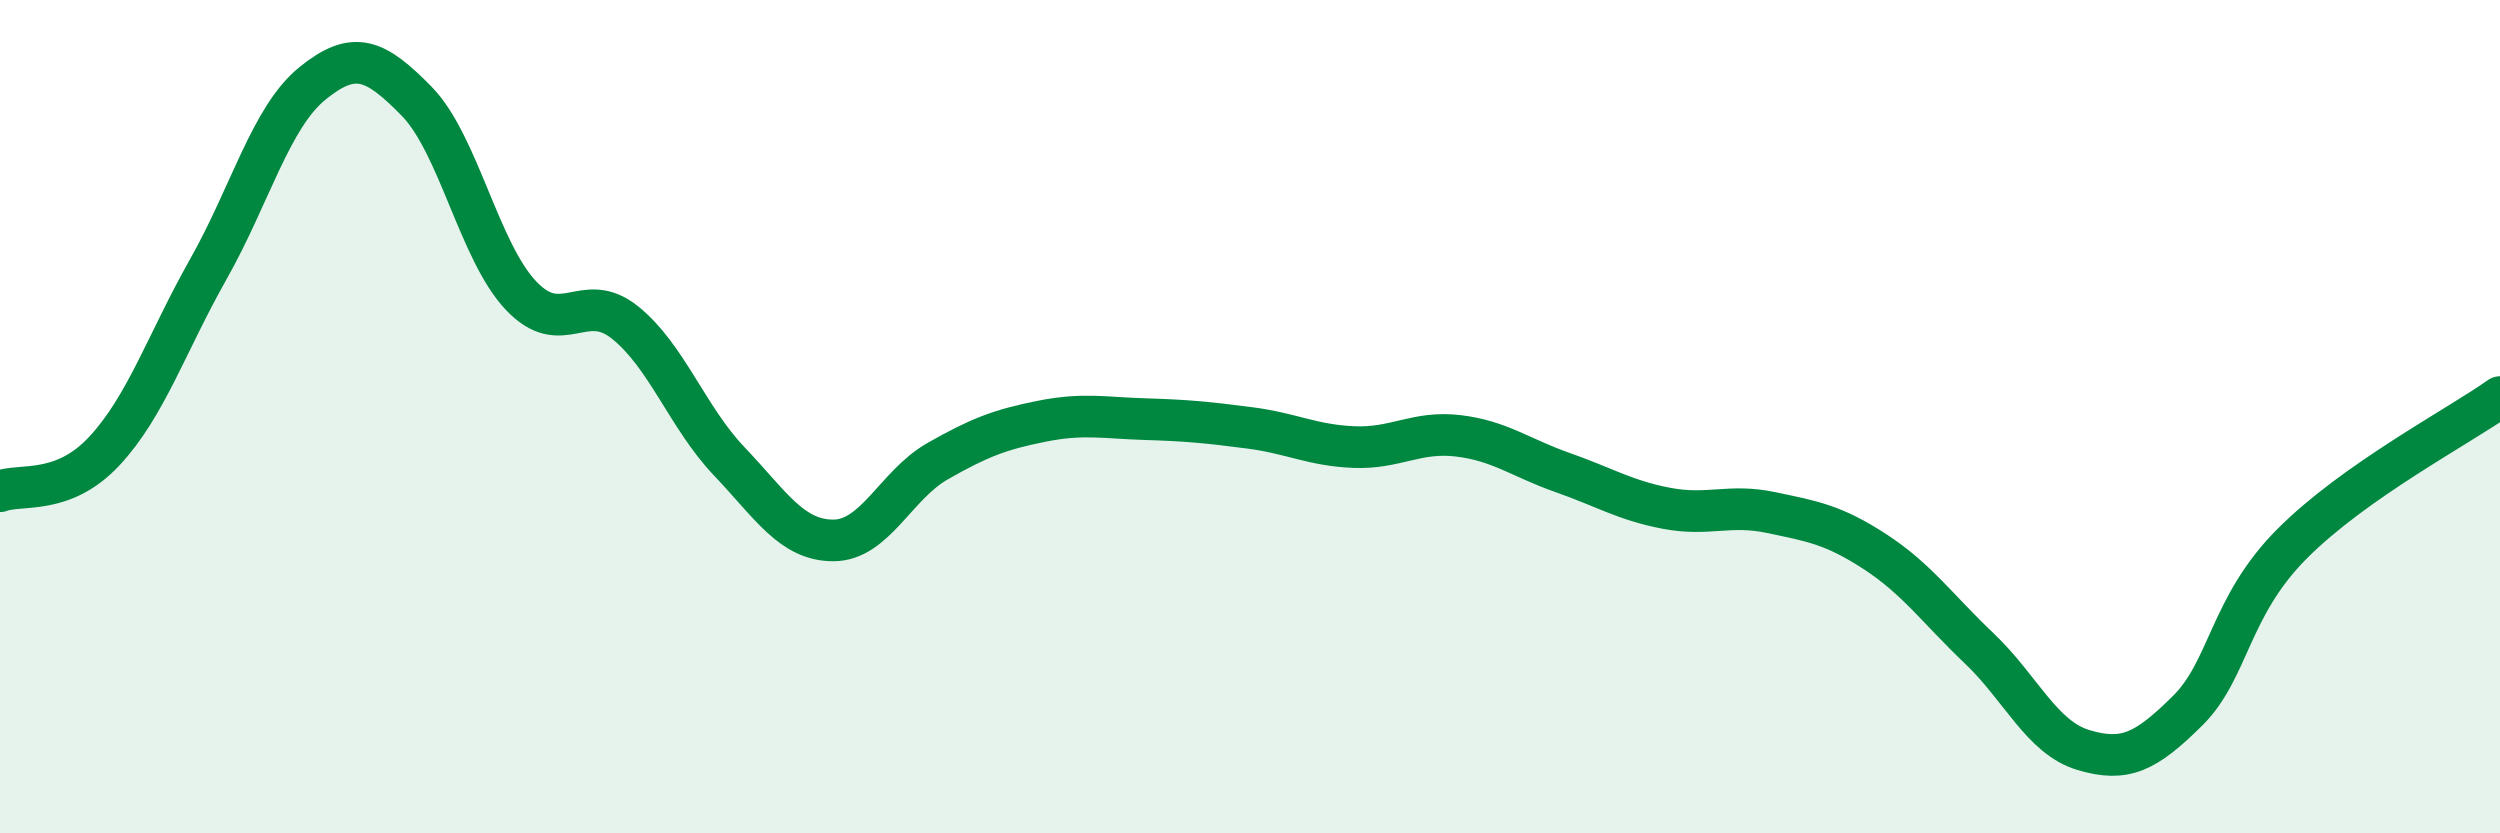
    <svg width="60" height="20" viewBox="0 0 60 20" xmlns="http://www.w3.org/2000/svg">
      <path
        d="M 0,11.79 C 0.5,11.6 1.5,11.9 2.5,10.83 C 3.5,9.76 4,8.23 5,6.46 C 6,4.69 6.5,2.81 7.5,2 C 8.5,1.19 9,1.41 10,2.43 C 11,3.45 11.5,6.03 12.5,7.09 C 13.5,8.15 14,6.94 15,7.74 C 16,8.54 16.5,10.02 17.5,11.07 C 18.5,12.12 19,12.97 20,12.97 C 21,12.97 21.5,11.64 22.5,11.07 C 23.5,10.5 24,10.31 25,10.11 C 26,9.91 26.5,10.03 27.5,10.06 C 28.5,10.09 29,10.14 30,10.27 C 31,10.4 31.5,10.69 32.5,10.73 C 33.5,10.77 34,10.34 35,10.46 C 36,10.58 36.5,10.99 37.5,11.34 C 38.5,11.69 39,12.01 40,12.2 C 41,12.39 41.5,12.09 42.5,12.3 C 43.5,12.51 44,12.59 45,13.24 C 46,13.89 46.5,14.61 47.5,15.56 C 48.5,16.51 49,17.7 50,18 C 51,18.3 51.5,18.05 52.5,17.06 C 53.5,16.07 53.5,14.57 55,13.06 C 56.5,11.55 59,10.24 60,9.53L60 20L0 20Z"
        fill="#008740"
        opacity="0.1"
        stroke-linecap="round"
        stroke-linejoin="round"
      />
      <path
        d="M 0,11.79 C 0.5,11.6 1.5,11.9 2.5,10.83 C 3.5,9.76 4,8.23 5,6.46 C 6,4.69 6.5,2.81 7.5,2 C 8.5,1.19 9,1.41 10,2.43 C 11,3.45 11.5,6.03 12.5,7.09 C 13.5,8.15 14,6.94 15,7.74 C 16,8.54 16.5,10.02 17.5,11.07 C 18.5,12.12 19,12.97 20,12.97 C 21,12.97 21.5,11.64 22.5,11.07 C 23.5,10.5 24,10.31 25,10.11 C 26,9.91 26.5,10.03 27.5,10.06 C 28.5,10.09 29,10.14 30,10.27 C 31,10.4 31.5,10.69 32.5,10.73 C 33.5,10.77 34,10.34 35,10.46 C 36,10.58 36.5,10.99 37.5,11.34 C 38.5,11.69 39,12.01 40,12.2 C 41,12.39 41.5,12.09 42.5,12.3 C 43.5,12.51 44,12.59 45,13.24 C 46,13.89 46.5,14.61 47.5,15.56 C 48.5,16.51 49,17.7 50,18 C 51,18.3 51.5,18.05 52.5,17.06 C 53.5,16.07 53.5,14.57 55,13.06 C 56.5,11.55 59,10.24 60,9.53"
        stroke="#008740"
        stroke-width="1"
        fill="none"
        stroke-linecap="round"
        stroke-linejoin="round"
      />
    </svg>
  